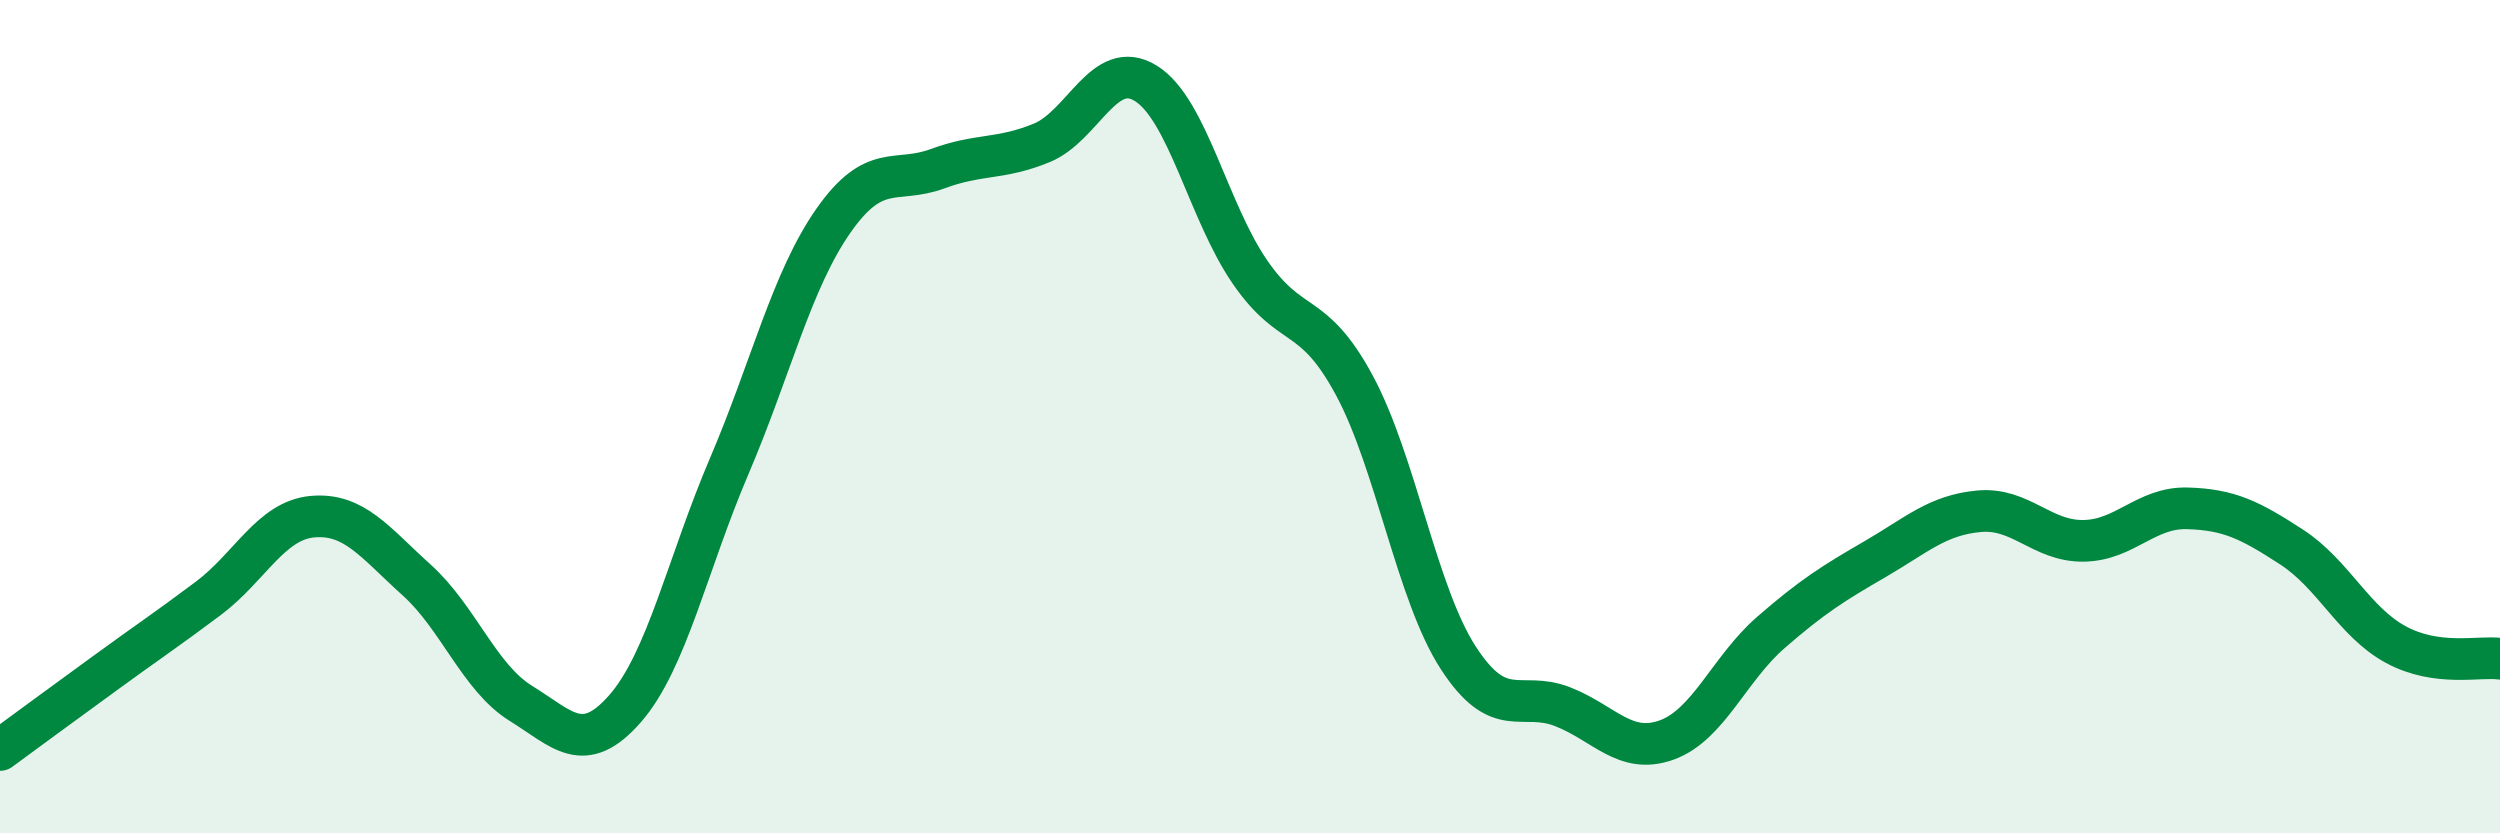 
    <svg width="60" height="20" viewBox="0 0 60 20" xmlns="http://www.w3.org/2000/svg">
      <path
        d="M 0,18 C 0.5,17.63 1.5,16.9 2.5,16.17 C 3.5,15.44 4,15.11 5,14.36 C 6,13.61 6.5,12.49 7.5,12.4 C 8.5,12.31 9,13.02 10,13.92 C 11,14.82 11.5,16.26 12.5,16.88 C 13.5,17.5 14,18.15 15,17.01 C 16,15.87 16.5,13.53 17.5,11.19 C 18.5,8.85 19,6.73 20,5.3 C 21,3.87 21.5,4.42 22.5,4.05 C 23.5,3.68 24,3.84 25,3.43 C 26,3.02 26.5,1.38 27.5,2 C 28.5,2.62 29,5.08 30,6.53 C 31,7.98 31.5,7.39 32.5,9.24 C 33.5,11.09 34,14.25 35,15.79 C 36,17.33 36.5,16.57 37.5,16.96 C 38.5,17.35 39,18.12 40,17.76 C 41,17.4 41.5,16.05 42.5,15.18 C 43.5,14.31 44,14 45,13.42 C 46,12.84 46.5,12.36 47.5,12.27 C 48.5,12.18 49,12.99 50,12.98 C 51,12.97 51.5,12.17 52.5,12.2 C 53.5,12.23 54,12.48 55,13.13 C 56,13.78 56.5,14.93 57.5,15.47 C 58.5,16.01 59.5,15.74 60,15.81L60 20L0 20Z"
        fill="#008740"
        opacity="0.1"
        stroke-linecap="round"
        stroke-linejoin="round"
      />
      <path
        d="M 0,18 C 0.5,17.63 1.5,16.9 2.5,16.17 C 3.5,15.44 4,15.11 5,14.36 C 6,13.61 6.5,12.49 7.5,12.4 C 8.5,12.31 9,13.02 10,13.92 C 11,14.82 11.5,16.26 12.5,16.88 C 13.5,17.5 14,18.15 15,17.01 C 16,15.87 16.5,13.53 17.5,11.19 C 18.5,8.85 19,6.73 20,5.3 C 21,3.87 21.5,4.42 22.5,4.05 C 23.5,3.68 24,3.84 25,3.43 C 26,3.02 26.5,1.38 27.5,2 C 28.5,2.62 29,5.08 30,6.53 C 31,7.98 31.5,7.39 32.5,9.24 C 33.5,11.09 34,14.25 35,15.79 C 36,17.33 36.5,16.57 37.5,16.96 C 38.5,17.35 39,18.12 40,17.76 C 41,17.4 41.5,16.05 42.5,15.18 C 43.5,14.31 44,14 45,13.42 C 46,12.84 46.5,12.36 47.5,12.27 C 48.5,12.18 49,12.99 50,12.98 C 51,12.97 51.5,12.17 52.5,12.2 C 53.5,12.23 54,12.48 55,13.13 C 56,13.78 56.5,14.93 57.5,15.47 C 58.5,16.01 59.5,15.74 60,15.81"
        stroke="#008740"
        stroke-width="1"
        fill="none"
        stroke-linecap="round"
        stroke-linejoin="round"
      />
    </svg>
  